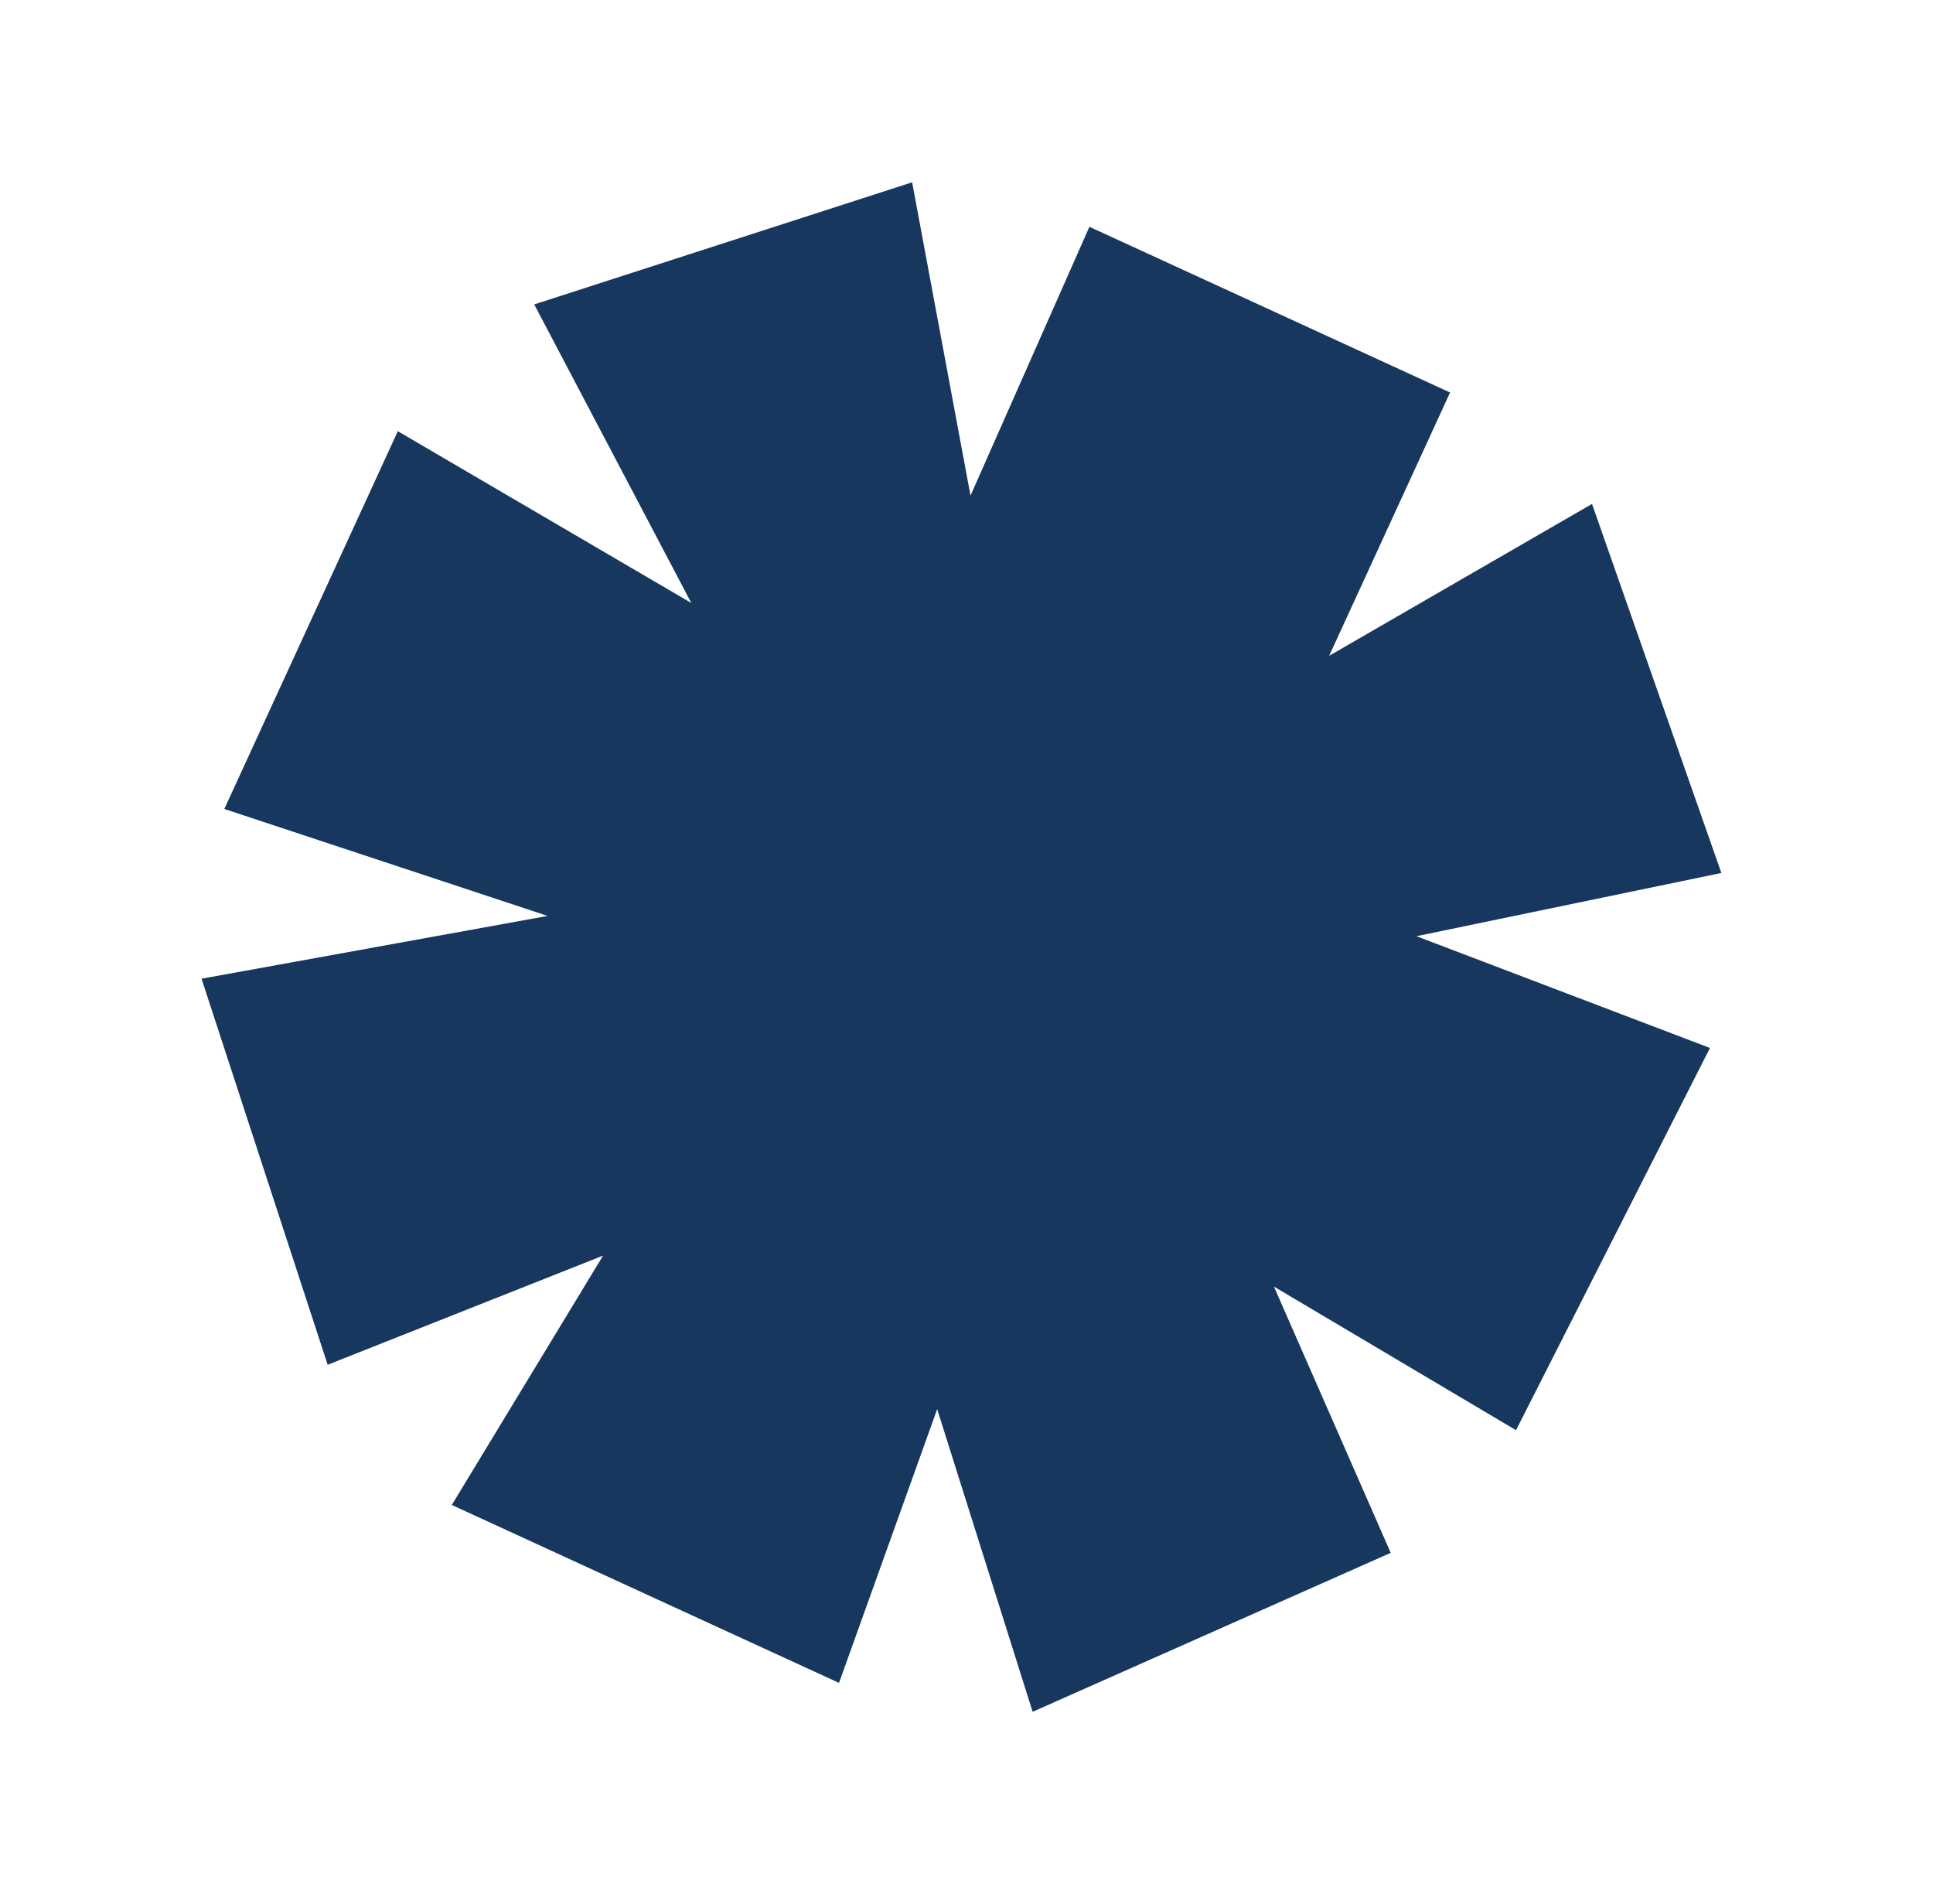 <svg width="65" height="64" viewBox="0 0 65 64" fill="none" xmlns="http://www.w3.org/2000/svg">
<g clip-path="url(#clip0_640_130)">
<path d="M15.192 50.597L28.213 56.579L31.514 47.375L34.724 57.55L46.765 52.206L42.838 43.255L50.978 48.083L57.5 35.232L47.63 31.475L57.883 29.349L53.534 16.942L44.695 22.048L48.761 13.196L36.633 7.625L32.635 16.663L30.672 6.129L17.964 10.234L23.247 20.273L13.377 14.497L7.543 27.197L18.414 30.793L6.777 32.904L11.018 45.883L20.279 42.214L15.192 50.597Z" fill="#17375F"/>
</g>
<defs>
<clipPath id="clip0_640_130">
<rect width="48.75" height="48" fill="white" transform="translate(20.037) rotate(24.673)"/>
</clipPath>
</defs>
</svg>
